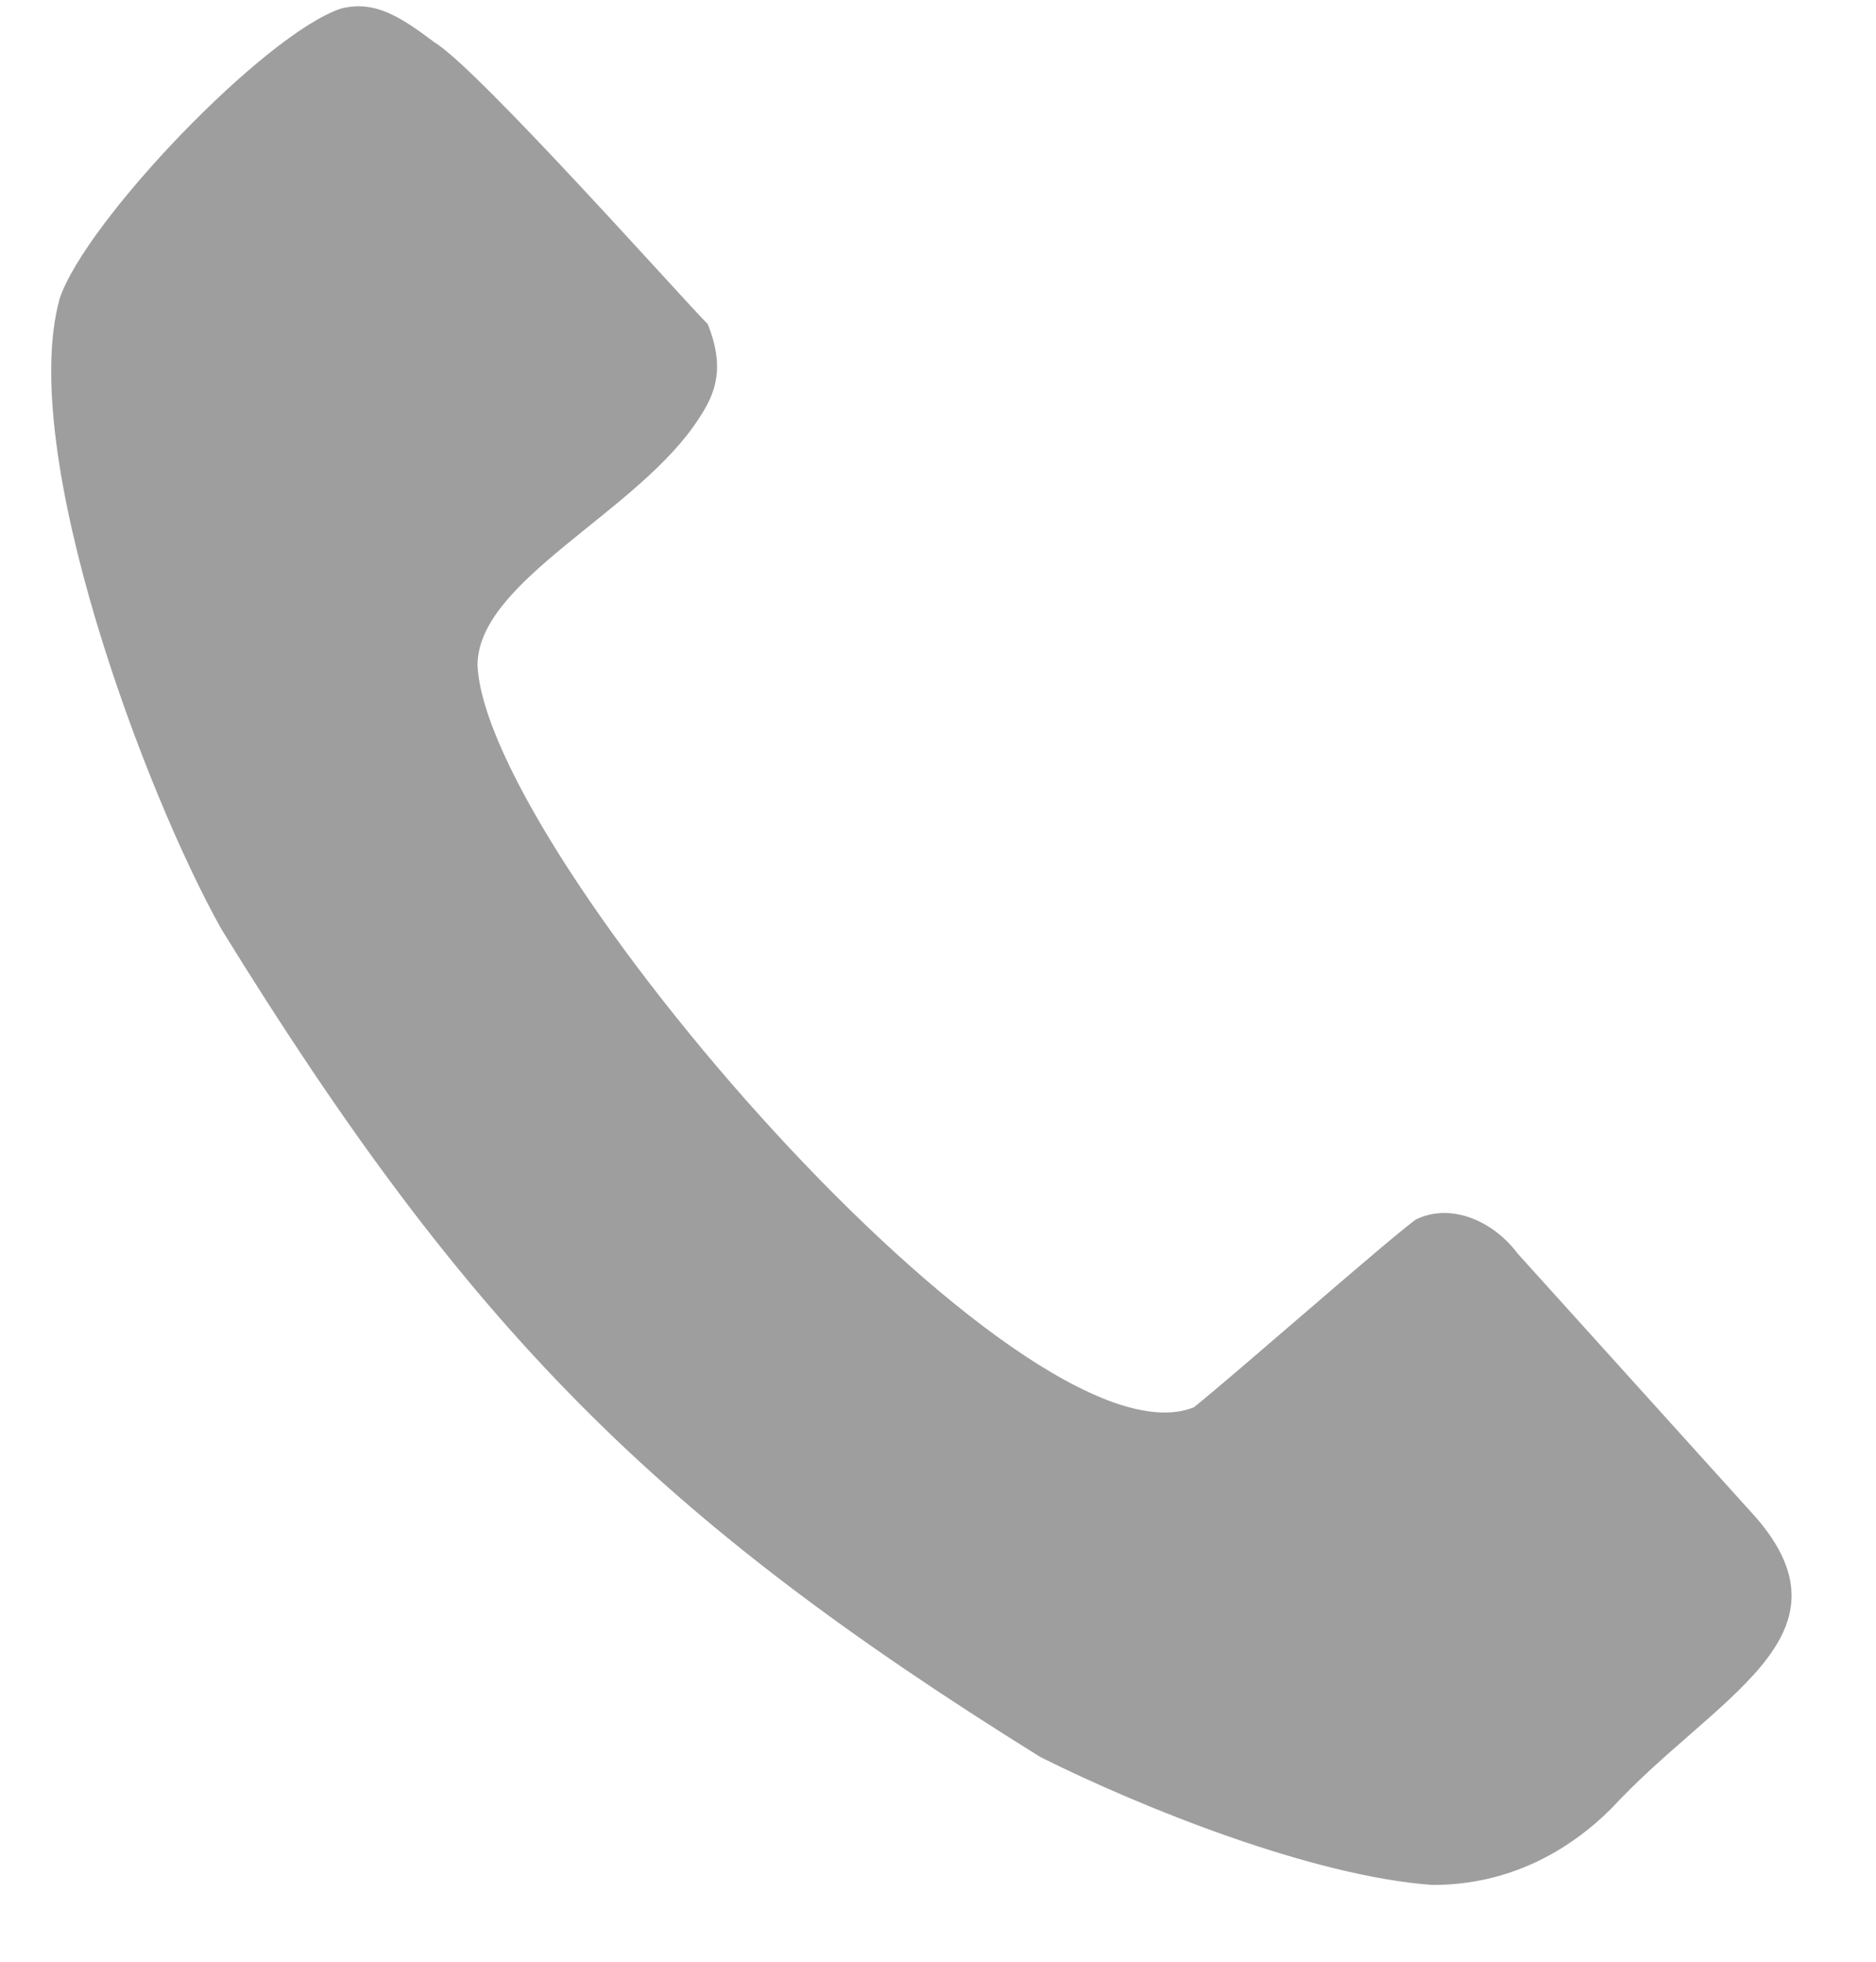 <?xml version="1.0" encoding="utf-8"?>
<!-- Generator: Adobe Illustrator 25.4.1, SVG Export Plug-In . SVG Version: 6.00 Build 0)  -->
<svg version="1.1" id="Ebene_1" xmlns="http://www.w3.org/2000/svg" xmlns:xlink="http://www.w3.org/1999/xlink" x="0px" y="0px"
	 viewBox="0 0 22 23" style="enable-background:new 0 0 22 23;" xml:space="preserve">
<style type="text/css">
	.st0{fill-rule:evenodd;clip-rule:evenodd;fill:#9E9E9E;}
</style>
<g id="Page-1">
	<g id="layout_startseite_aenderungen_A" transform="translate(-1680, -330)">
		<g id="quick-contact-" transform="translate(1653, 311)">
			<g id="icons_x2F_kontakt_x2F_jobs-copy-3" transform="translate(25, 17)">
				<path id="Fill-1" class="st0" d="M6,2.1C5.1,2.4,3,4.6,2.7,5.5c-0.5,1.8,1,5.8,1.9,7.4c2.9,4.7,5.1,6.9,9.6,9.7
					c1.2,0.6,3.2,1.4,4.6,1.5c0.9,0,1.6-0.4,2.1-0.9c1.2-1.3,2.9-2,1.7-3.4l-2.8-3.1c-0.3-0.4-0.8-0.6-1.2-0.4
					c-0.4,0.3-2.1,1.8-2.6,2.2c-2,0.8-8.3-6.5-8.4-8.7c0-1,1.9-1.8,2.6-2.9c0.2-0.3,0.3-0.6,0.1-1.1C10,5.5,7.6,2.8,7.1,2.5
					C6.7,2.2,6.4,2,6,2.1L6,2.1z"/>
			</g>
		</g>
	</g>
</g>
</svg>
